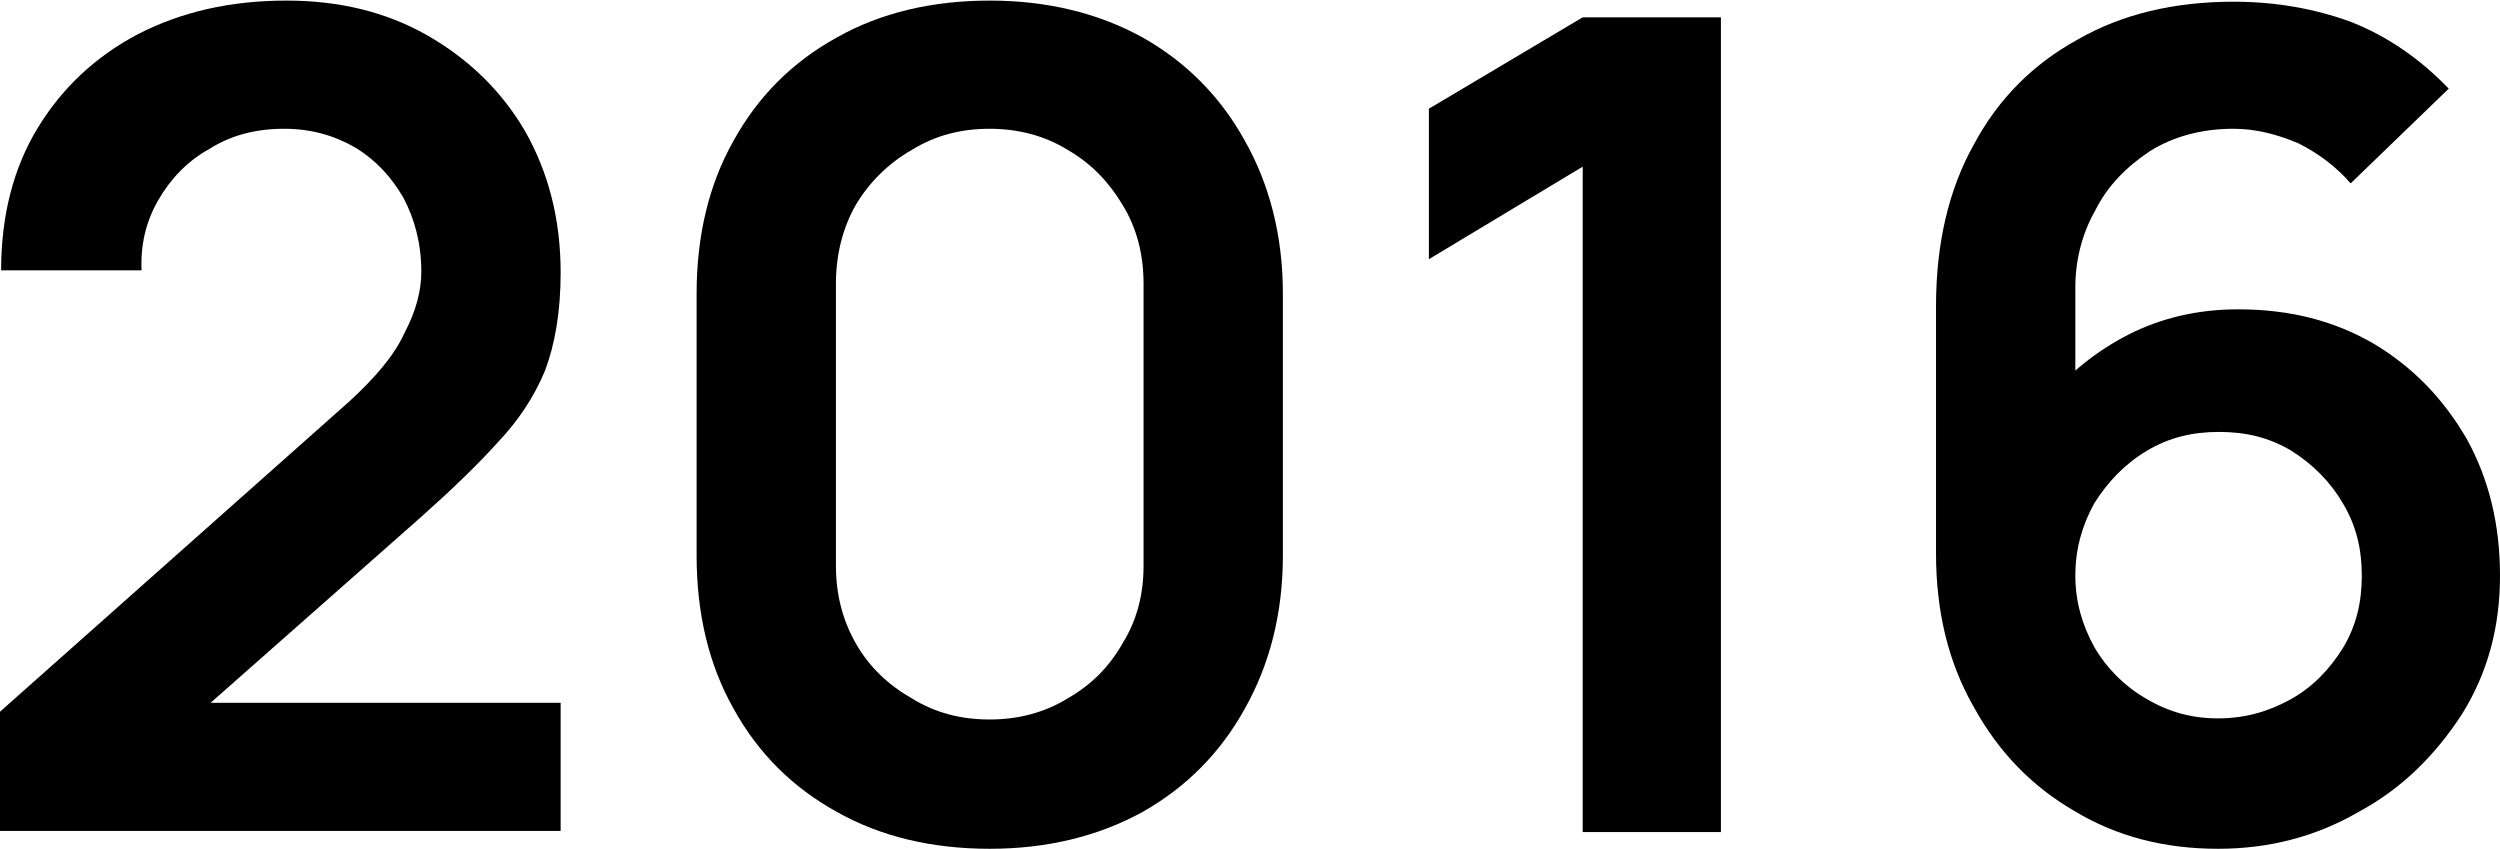 <?xml version="1.0" encoding="UTF-8"?> <!-- Creator: CorelDRAW 2020 (64-Bit) --> <svg xmlns="http://www.w3.org/2000/svg" xmlns:xlink="http://www.w3.org/1999/xlink" xmlns:xodm="http://www.corel.com/coreldraw/odm/2003" xml:space="preserve" width="883px" height="300px" style="shape-rendering:geometricPrecision; text-rendering:geometricPrecision; image-rendering:optimizeQuality; fill-rule:evenodd; clip-rule:evenodd" viewBox="0 0 22.43 7.61"> <defs> <style type="text/css"> <![CDATA[ .fil0 {fill:black;fill-rule:nonzero} ]]> </style> </defs> <g id="Слой_x0020_1">  <path class="fil0" d="M0 7.45l0 -1.07 3.13 -2.78c0.24,-0.22 0.41,-0.42 0.5,-0.62 0.1,-0.19 0.15,-0.37 0.15,-0.55 0,-0.25 -0.06,-0.47 -0.16,-0.66 -0.11,-0.19 -0.25,-0.34 -0.43,-0.45 -0.19,-0.11 -0.4,-0.17 -0.64,-0.17 -0.26,0 -0.48,0.06 -0.67,0.18 -0.2,0.11 -0.35,0.27 -0.46,0.46 -0.11,0.19 -0.16,0.4 -0.15,0.63l-1.26 0c0,-0.49 0.11,-0.92 0.33,-1.28 0.22,-0.36 0.52,-0.64 0.9,-0.84 0.39,-0.2 0.83,-0.3 1.33,-0.3 0.47,0 0.89,0.1 1.26,0.31 0.37,0.21 0.67,0.5 0.88,0.86 0.21,0.37 0.32,0.79 0.32,1.27 0,0.35 -0.05,0.64 -0.14,0.88 -0.1,0.24 -0.24,0.45 -0.43,0.65 -0.18,0.2 -0.42,0.43 -0.69,0.67l-2.22 1.96 -0.11 -0.3 3.59 0 0 1.15 -5.03 0z"></path> <path id="1" class="fil0" d="M8.88 7.61c-0.52,0 -0.98,-0.11 -1.37,-0.33 -0.4,-0.22 -0.71,-0.53 -0.93,-0.93 -0.22,-0.39 -0.33,-0.85 -0.33,-1.37l0 -2.35c0,-0.52 0.11,-0.98 0.33,-1.37 0.22,-0.4 0.53,-0.71 0.93,-0.93 0.39,-0.22 0.85,-0.33 1.37,-0.33 0.51,0 0.97,0.11 1.37,0.33 0.39,0.22 0.7,0.53 0.92,0.93 0.22,0.39 0.34,0.85 0.34,1.37l0 2.35c0,0.52 -0.12,0.98 -0.34,1.37 -0.22,0.4 -0.53,0.71 -0.92,0.93 -0.4,0.22 -0.86,0.33 -1.37,0.33zm0 -1.16c0.25,0 0.49,-0.06 0.7,-0.19 0.21,-0.12 0.37,-0.28 0.49,-0.49 0.13,-0.21 0.19,-0.44 0.19,-0.7l0 -2.53c0,-0.26 -0.06,-0.5 -0.19,-0.71 -0.12,-0.2 -0.28,-0.37 -0.49,-0.49 -0.21,-0.13 -0.45,-0.19 -0.7,-0.19 -0.26,0 -0.49,0.06 -0.7,0.19 -0.21,0.12 -0.38,0.29 -0.5,0.49 -0.12,0.21 -0.18,0.45 -0.18,0.71l0 2.53c0,0.26 0.06,0.49 0.18,0.7 0.12,0.21 0.29,0.37 0.5,0.49 0.21,0.13 0.44,0.19 0.7,0.19z"></path> <polygon id="2" class="fil0" points="14.2,7.46 14.2,1.49 12.82,2.32 12.82,0.97 14.2,0.15 15.44,0.15 15.44,7.46 "></polygon> <path id="3" class="fil0" d="M19.9 7.61c-0.48,0 -0.91,-0.11 -1.29,-0.34 -0.38,-0.22 -0.68,-0.53 -0.9,-0.93 -0.23,-0.4 -0.34,-0.86 -0.34,-1.38l0 -2.22c0,-0.55 0.11,-1.04 0.34,-1.45 0.22,-0.41 0.53,-0.72 0.93,-0.94 0.4,-0.23 0.87,-0.34 1.4,-0.34 0.37,0 0.72,0.06 1.05,0.18 0.33,0.13 0.62,0.33 0.88,0.6l-0.88 0.85c-0.13,-0.15 -0.29,-0.27 -0.47,-0.36 -0.19,-0.08 -0.38,-0.13 -0.58,-0.13 -0.29,0 -0.54,0.07 -0.75,0.2 -0.21,0.14 -0.38,0.31 -0.49,0.53 -0.12,0.21 -0.18,0.45 -0.18,0.69l0 1.22 -0.22 -0.25c0.21,-0.24 0.46,-0.43 0.75,-0.57 0.3,-0.14 0.61,-0.2 0.93,-0.2 0.46,0 0.86,0.1 1.22,0.31 0.35,0.21 0.62,0.49 0.83,0.85 0.2,0.36 0.3,0.77 0.3,1.23 0,0.46 -0.11,0.87 -0.34,1.24 -0.24,0.37 -0.54,0.67 -0.93,0.88 -0.38,0.22 -0.8,0.33 -1.26,0.33zm0 -1.17c0.24,0 0.45,-0.06 0.65,-0.17 0.2,-0.11 0.35,-0.27 0.47,-0.46 0.12,-0.2 0.17,-0.41 0.17,-0.65 0,-0.24 -0.05,-0.45 -0.17,-0.65 -0.11,-0.19 -0.27,-0.35 -0.46,-0.47 -0.2,-0.12 -0.41,-0.17 -0.65,-0.17 -0.24,0 -0.45,0.05 -0.65,0.17 -0.2,0.12 -0.35,0.28 -0.47,0.47 -0.11,0.2 -0.17,0.41 -0.17,0.65 0,0.23 0.06,0.44 0.17,0.64 0.11,0.19 0.27,0.35 0.46,0.46 0.2,0.12 0.41,0.18 0.65,0.18z"></path> </g> </svg> 